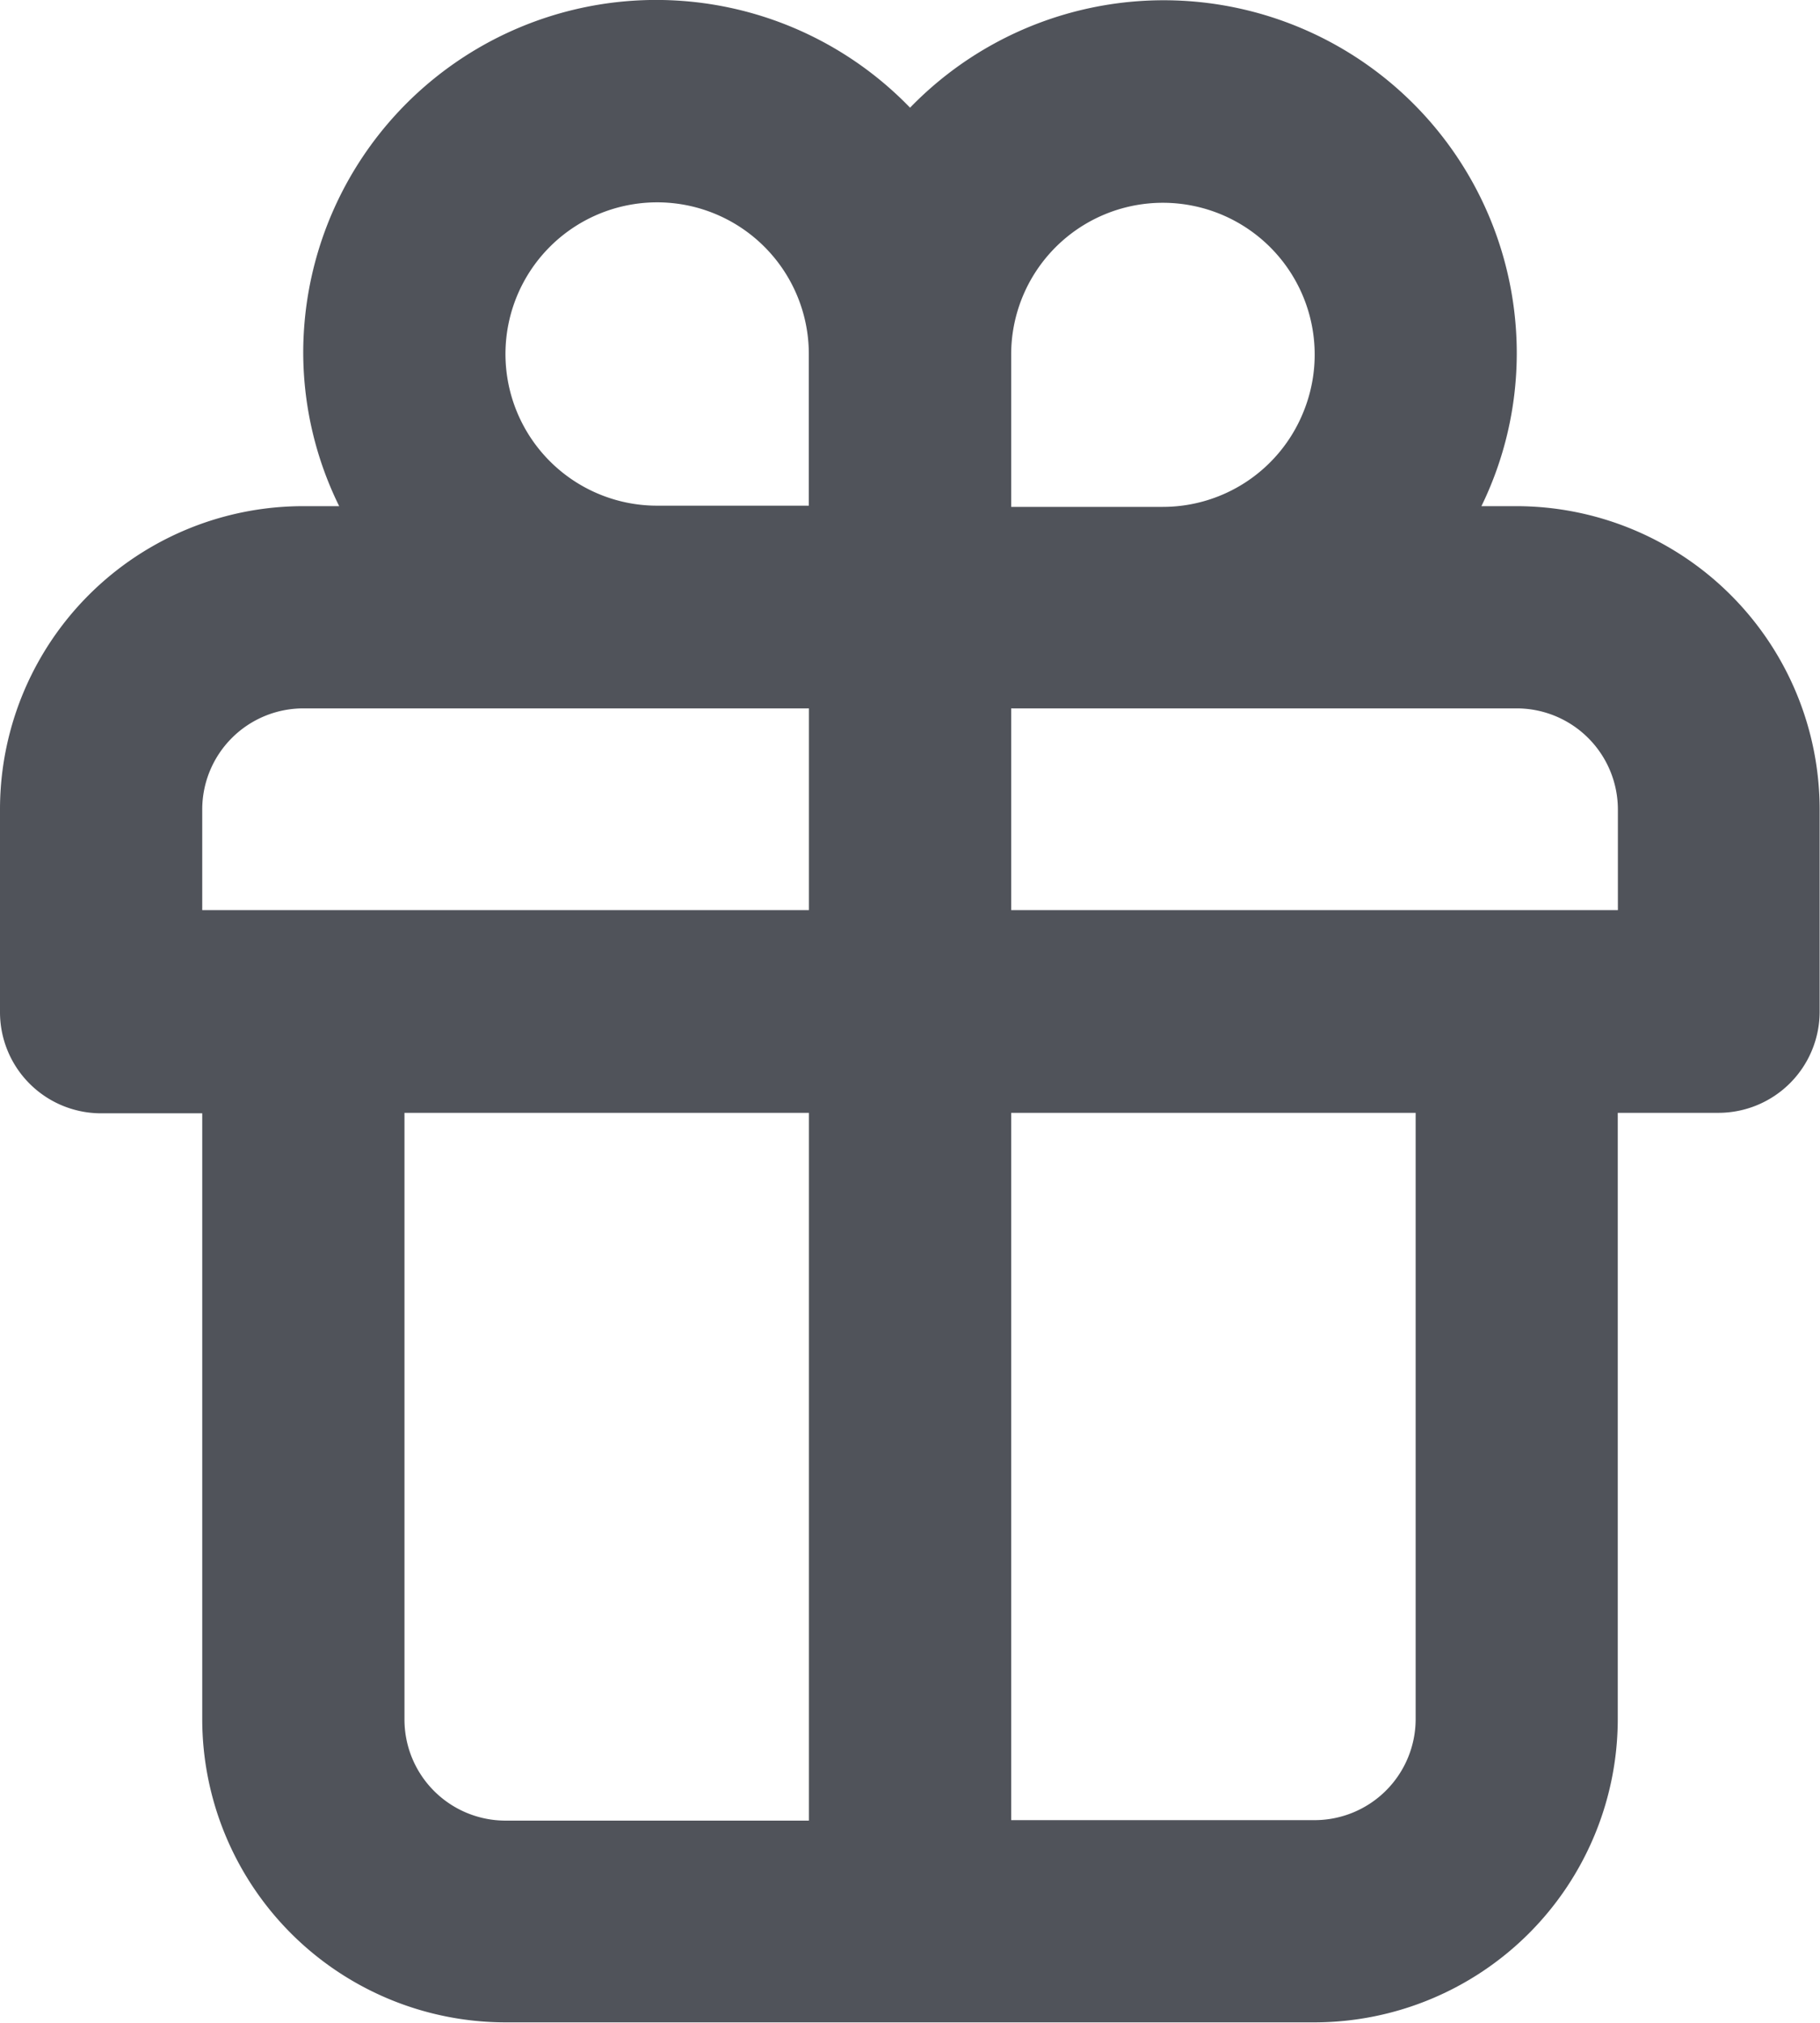 <svg xmlns="http://www.w3.org/2000/svg" width="15.191" height="16.885" viewBox="0 0 15.191 16.885">
  <path id="ico-gift" d="M14.272,4.676h-.295a2.912,2.912,0,0,0,.295-1.266,2.947,2.947,0,0,0-5.064-2.06A2.946,2.946,0,0,0,4.143,3.41a2.91,2.91,0,0,0,.3,1.266h-.3A2.531,2.531,0,0,0,1.612,7.208V8.9a.844.844,0,0,0,.844.844H3.3V14.8a2.533,2.533,0,0,0,2.531,2.532h6.752A2.534,2.534,0,0,0,15.115,14.8V9.74h.844A.845.845,0,0,0,16.8,8.9V7.208a2.533,2.533,0,0,0-2.531-2.532ZM8.364,15.648H5.832a.844.844,0,0,1-.844-.844V9.74H8.364Zm0-7.6H3.3V7.208a.844.844,0,0,1,.844-.844h4.22V8.052Zm0-3.376H7.1A1.266,1.266,0,1,1,8.363,3.41V4.676ZM10.052,3.41a1.266,1.266,0,0,1,1.513-1.242A1.267,1.267,0,0,1,12.487,3.9a1.265,1.265,0,0,1-1.17.782H10.052V3.41ZM13.428,14.8a.844.844,0,0,1-.844.844H10.052V9.74h3.376Zm1.688-6.752H10.052V6.364h4.22a.845.845,0,0,1,.844.844v.844Z" transform="translate(-1.612 -0.451)" fill="#50535a"/>
</svg>
